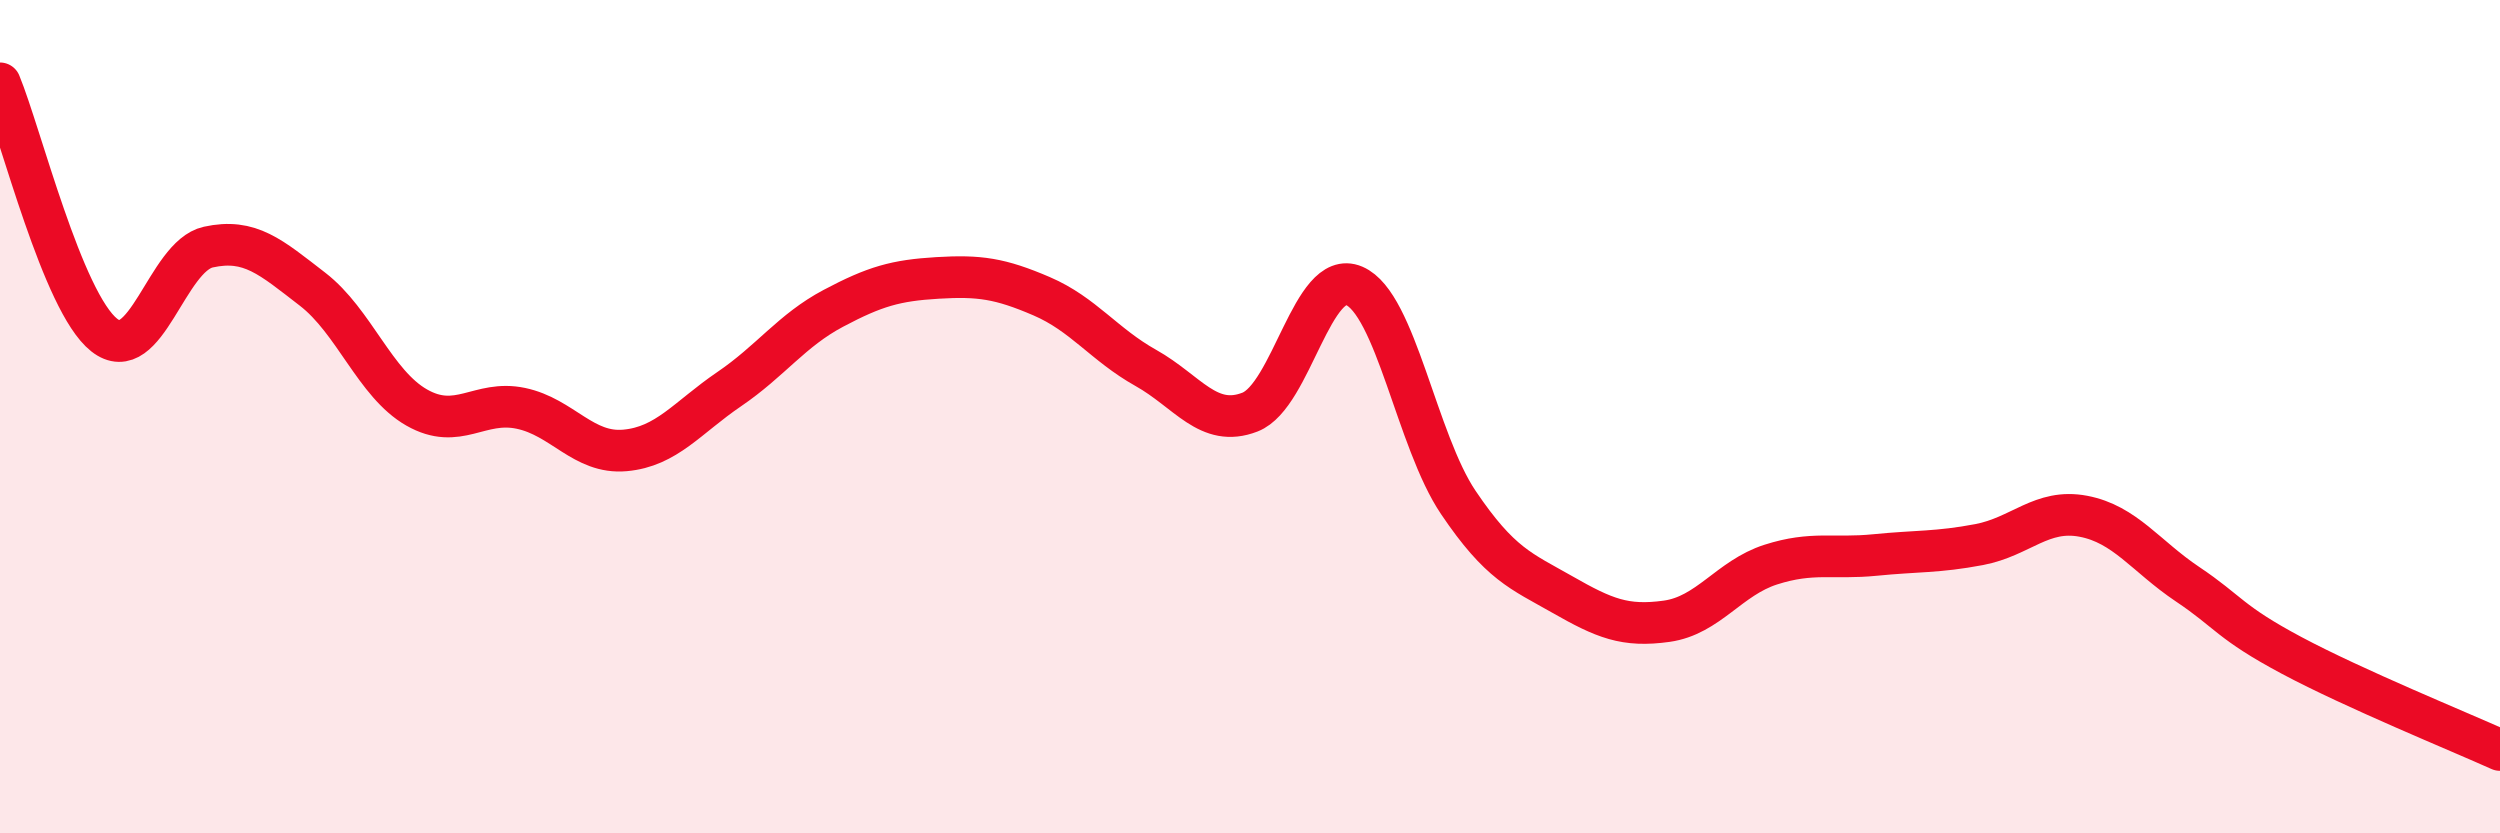 
    <svg width="60" height="20" viewBox="0 0 60 20" xmlns="http://www.w3.org/2000/svg">
      <path
        d="M 0,2 C 0.5,3.21 1.5,7.25 2.5,8.04 C 3.5,8.83 4,6.15 5,5.93 C 6,5.71 6.5,6.17 7.5,6.94 C 8.5,7.71 9,9.21 10,9.78 C 11,10.35 11.5,9.59 12.5,9.8 C 13.5,10.01 14,10.9 15,10.81 C 16,10.72 16.5,10.02 17.5,9.34 C 18.5,8.66 19,7.93 20,7.4 C 21,6.87 21.5,6.73 22.5,6.67 C 23.5,6.61 24,6.68 25,7.11 C 26,7.54 26.5,8.27 27.5,8.83 C 28.5,9.39 29,10.28 30,9.89 C 31,9.5 31.5,6.43 32.5,6.86 C 33.5,7.29 34,10.58 35,12.06 C 36,13.54 36.5,13.7 37.5,14.27 C 38.5,14.84 39,15.05 40,14.91 C 41,14.77 41.5,13.87 42.5,13.55 C 43.5,13.23 44,13.42 45,13.32 C 46,13.22 46.5,13.26 47.5,13.07 C 48.5,12.88 49,12.2 50,12.39 C 51,12.58 51.5,13.35 52.5,14.02 C 53.5,14.69 53.5,14.93 55,15.73 C 56.5,16.53 59,17.55 60,18L60 20L0 20Z"
        fill="#EB0A25"
        opacity="0.1"
        stroke-linecap="round"
        stroke-linejoin="round"
      />
      <path
        d="M 0,2 C 0.5,3.21 1.5,7.25 2.5,8.04 C 3.5,8.83 4,6.15 5,5.93 C 6,5.71 6.5,6.17 7.5,6.94 C 8.5,7.71 9,9.21 10,9.78 C 11,10.35 11.5,9.59 12.5,9.8 C 13.5,10.01 14,10.9 15,10.81 C 16,10.72 16.5,10.02 17.5,9.34 C 18.5,8.66 19,7.93 20,7.4 C 21,6.87 21.5,6.73 22.5,6.67 C 23.5,6.61 24,6.68 25,7.11 C 26,7.54 26.5,8.27 27.5,8.83 C 28.5,9.39 29,10.28 30,9.89 C 31,9.5 31.5,6.43 32.5,6.86 C 33.5,7.29 34,10.58 35,12.06 C 36,13.54 36.5,13.7 37.5,14.27 C 38.5,14.84 39,15.05 40,14.91 C 41,14.77 41.5,13.87 42.5,13.55 C 43.5,13.23 44,13.42 45,13.32 C 46,13.22 46.5,13.26 47.5,13.07 C 48.5,12.88 49,12.2 50,12.39 C 51,12.58 51.5,13.35 52.5,14.02 C 53.5,14.69 53.5,14.93 55,15.73 C 56.5,16.53 59,17.55 60,18"
        stroke="#EB0A25"
        stroke-width="1"
        fill="none"
        stroke-linecap="round"
        stroke-linejoin="round"
      />
    </svg>
  